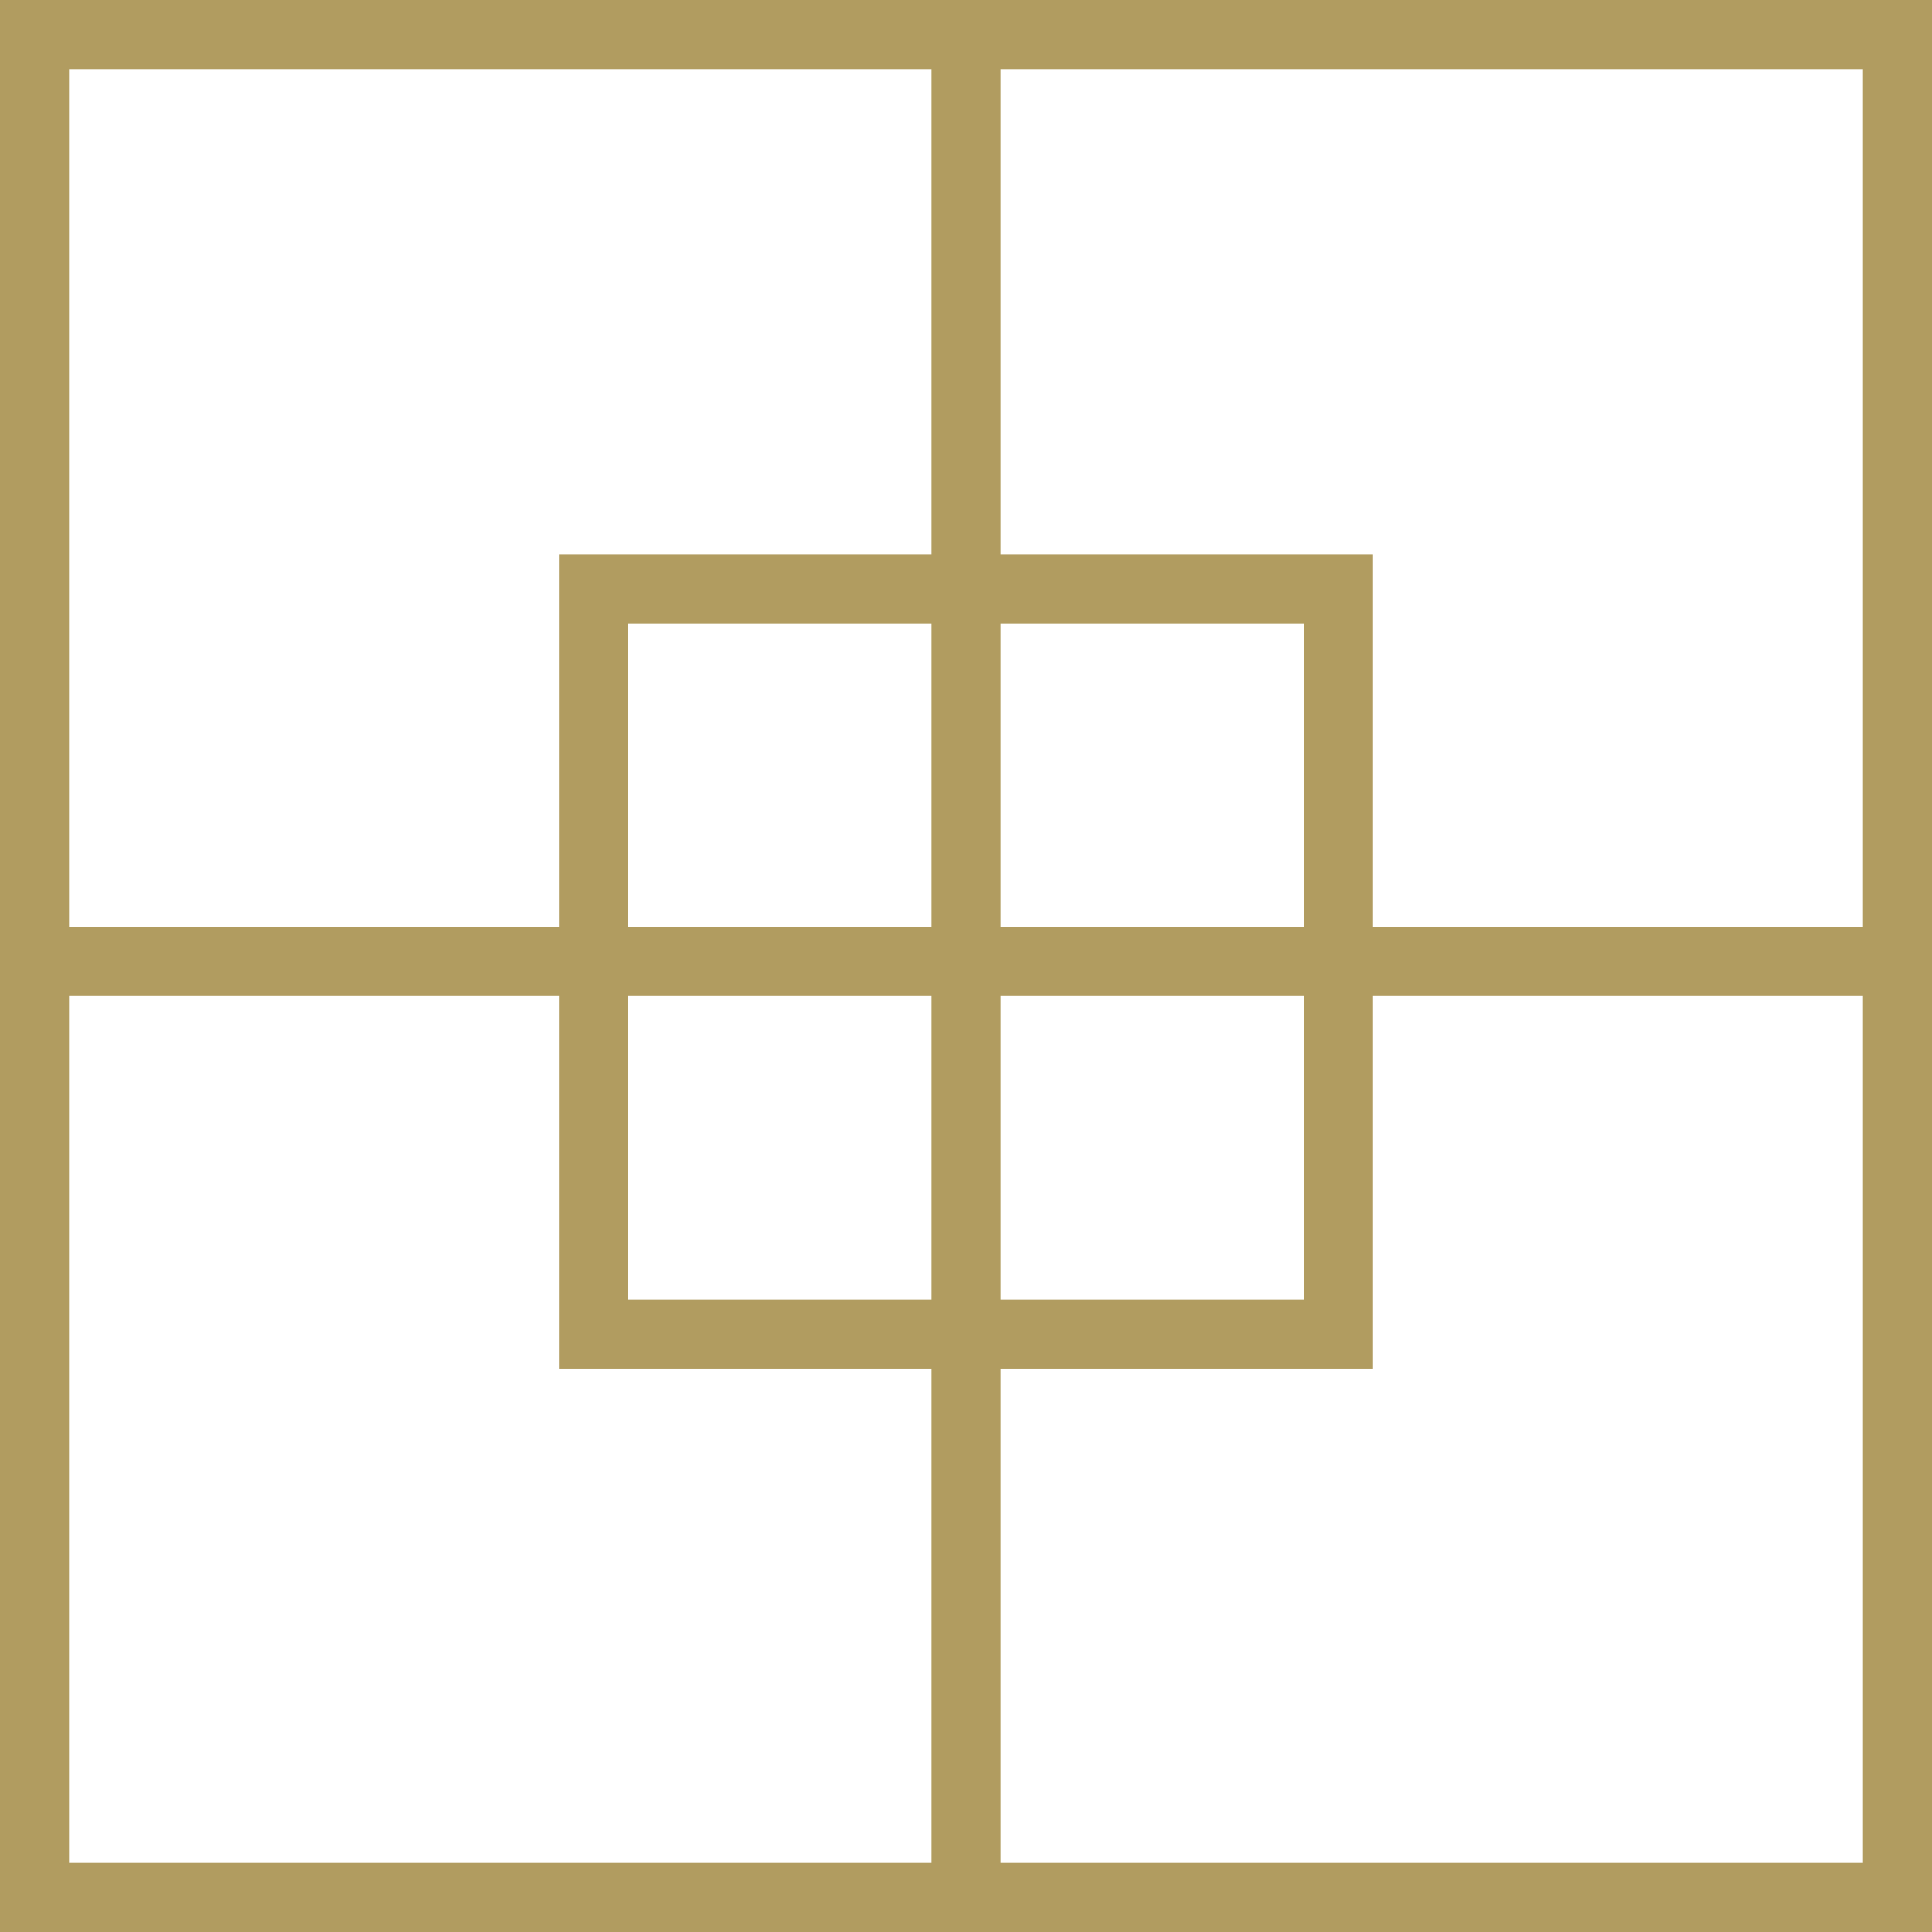 <svg width="50" height="50" viewBox="0 0 50 50" fill="none" xmlns="http://www.w3.org/2000/svg">
<g clip-path="url(#clip0_2463_2323)">
<path d="M50 50H0V0H50V50ZM1.786 48.214H48.214V1.786H1.786V48.214Z" fill="#B19C60"/>
<path d="M25.893 0.893H24.107V49.107H25.893V0.893Z" fill="#B19C60"/>
<path d="M48.625 23.99H0.893V25.776H48.625V23.99Z" fill="#B19C60"/>
<path d="M35.535 35.419H14.464V14.348H35.535V35.419ZM16.25 33.633H33.75V16.133H16.25V33.633Z" fill="#B19C60"/>
</g>
<defs>
<clipPath id="clip0_2463_2323">
<rect width="50" height="50" fill="white"/>
</clipPath>
</defs>
</svg>
